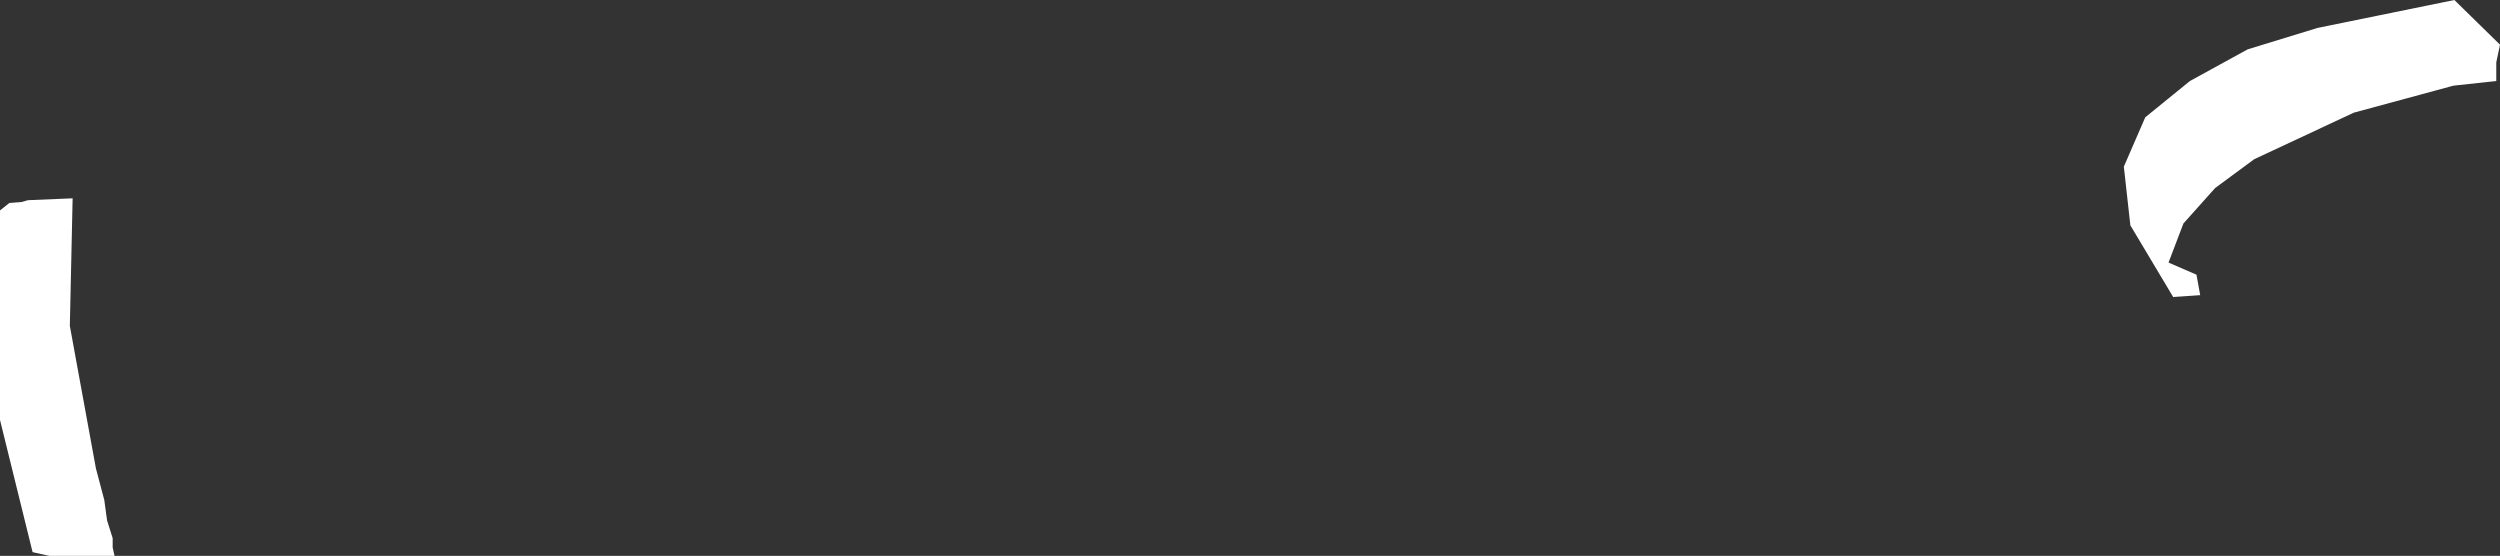 <?xml version="1.0" encoding="UTF-8" standalone="no"?>
<svg xmlns:xlink="http://www.w3.org/1999/xlink" height="29.85px" width="134.25px" xmlns="http://www.w3.org/2000/svg">
  <rect width="100%" height="100%" fill="#333333" stroke="none"/>
  <g transform="matrix(1.0, 0.0, 0.0, 1.0, 0.0, 0.0)">
    <path d="M115.2 6.3 L117.6 4.35 120.7 2.65 124.45 1.5 131.8 0.0 134.25 2.4 134.05 3.35 134.05 4.35 131.75 4.6 126.4 6.05 121.05 8.55 118.95 10.1 117.25 12.0 116.45 14.1 117.95 14.75 118.15 15.85 116.7 15.95 114.4 12.1 114.05 8.95 115.2 6.3 M1.15 10.85 L1.5 10.75 3.9 10.65 3.75 17.5 5.15 25.15 5.6 26.85 5.75 27.95 6.05 28.9 6.05 29.4 6.15 29.85 2.65 29.85 1.75 29.65 0.0 22.55 0.0 11.3 0.5 10.9 1.15 10.85" fill="#ffffff" fill-rule="evenodd" stroke="none"/>
  </g>
</svg>
